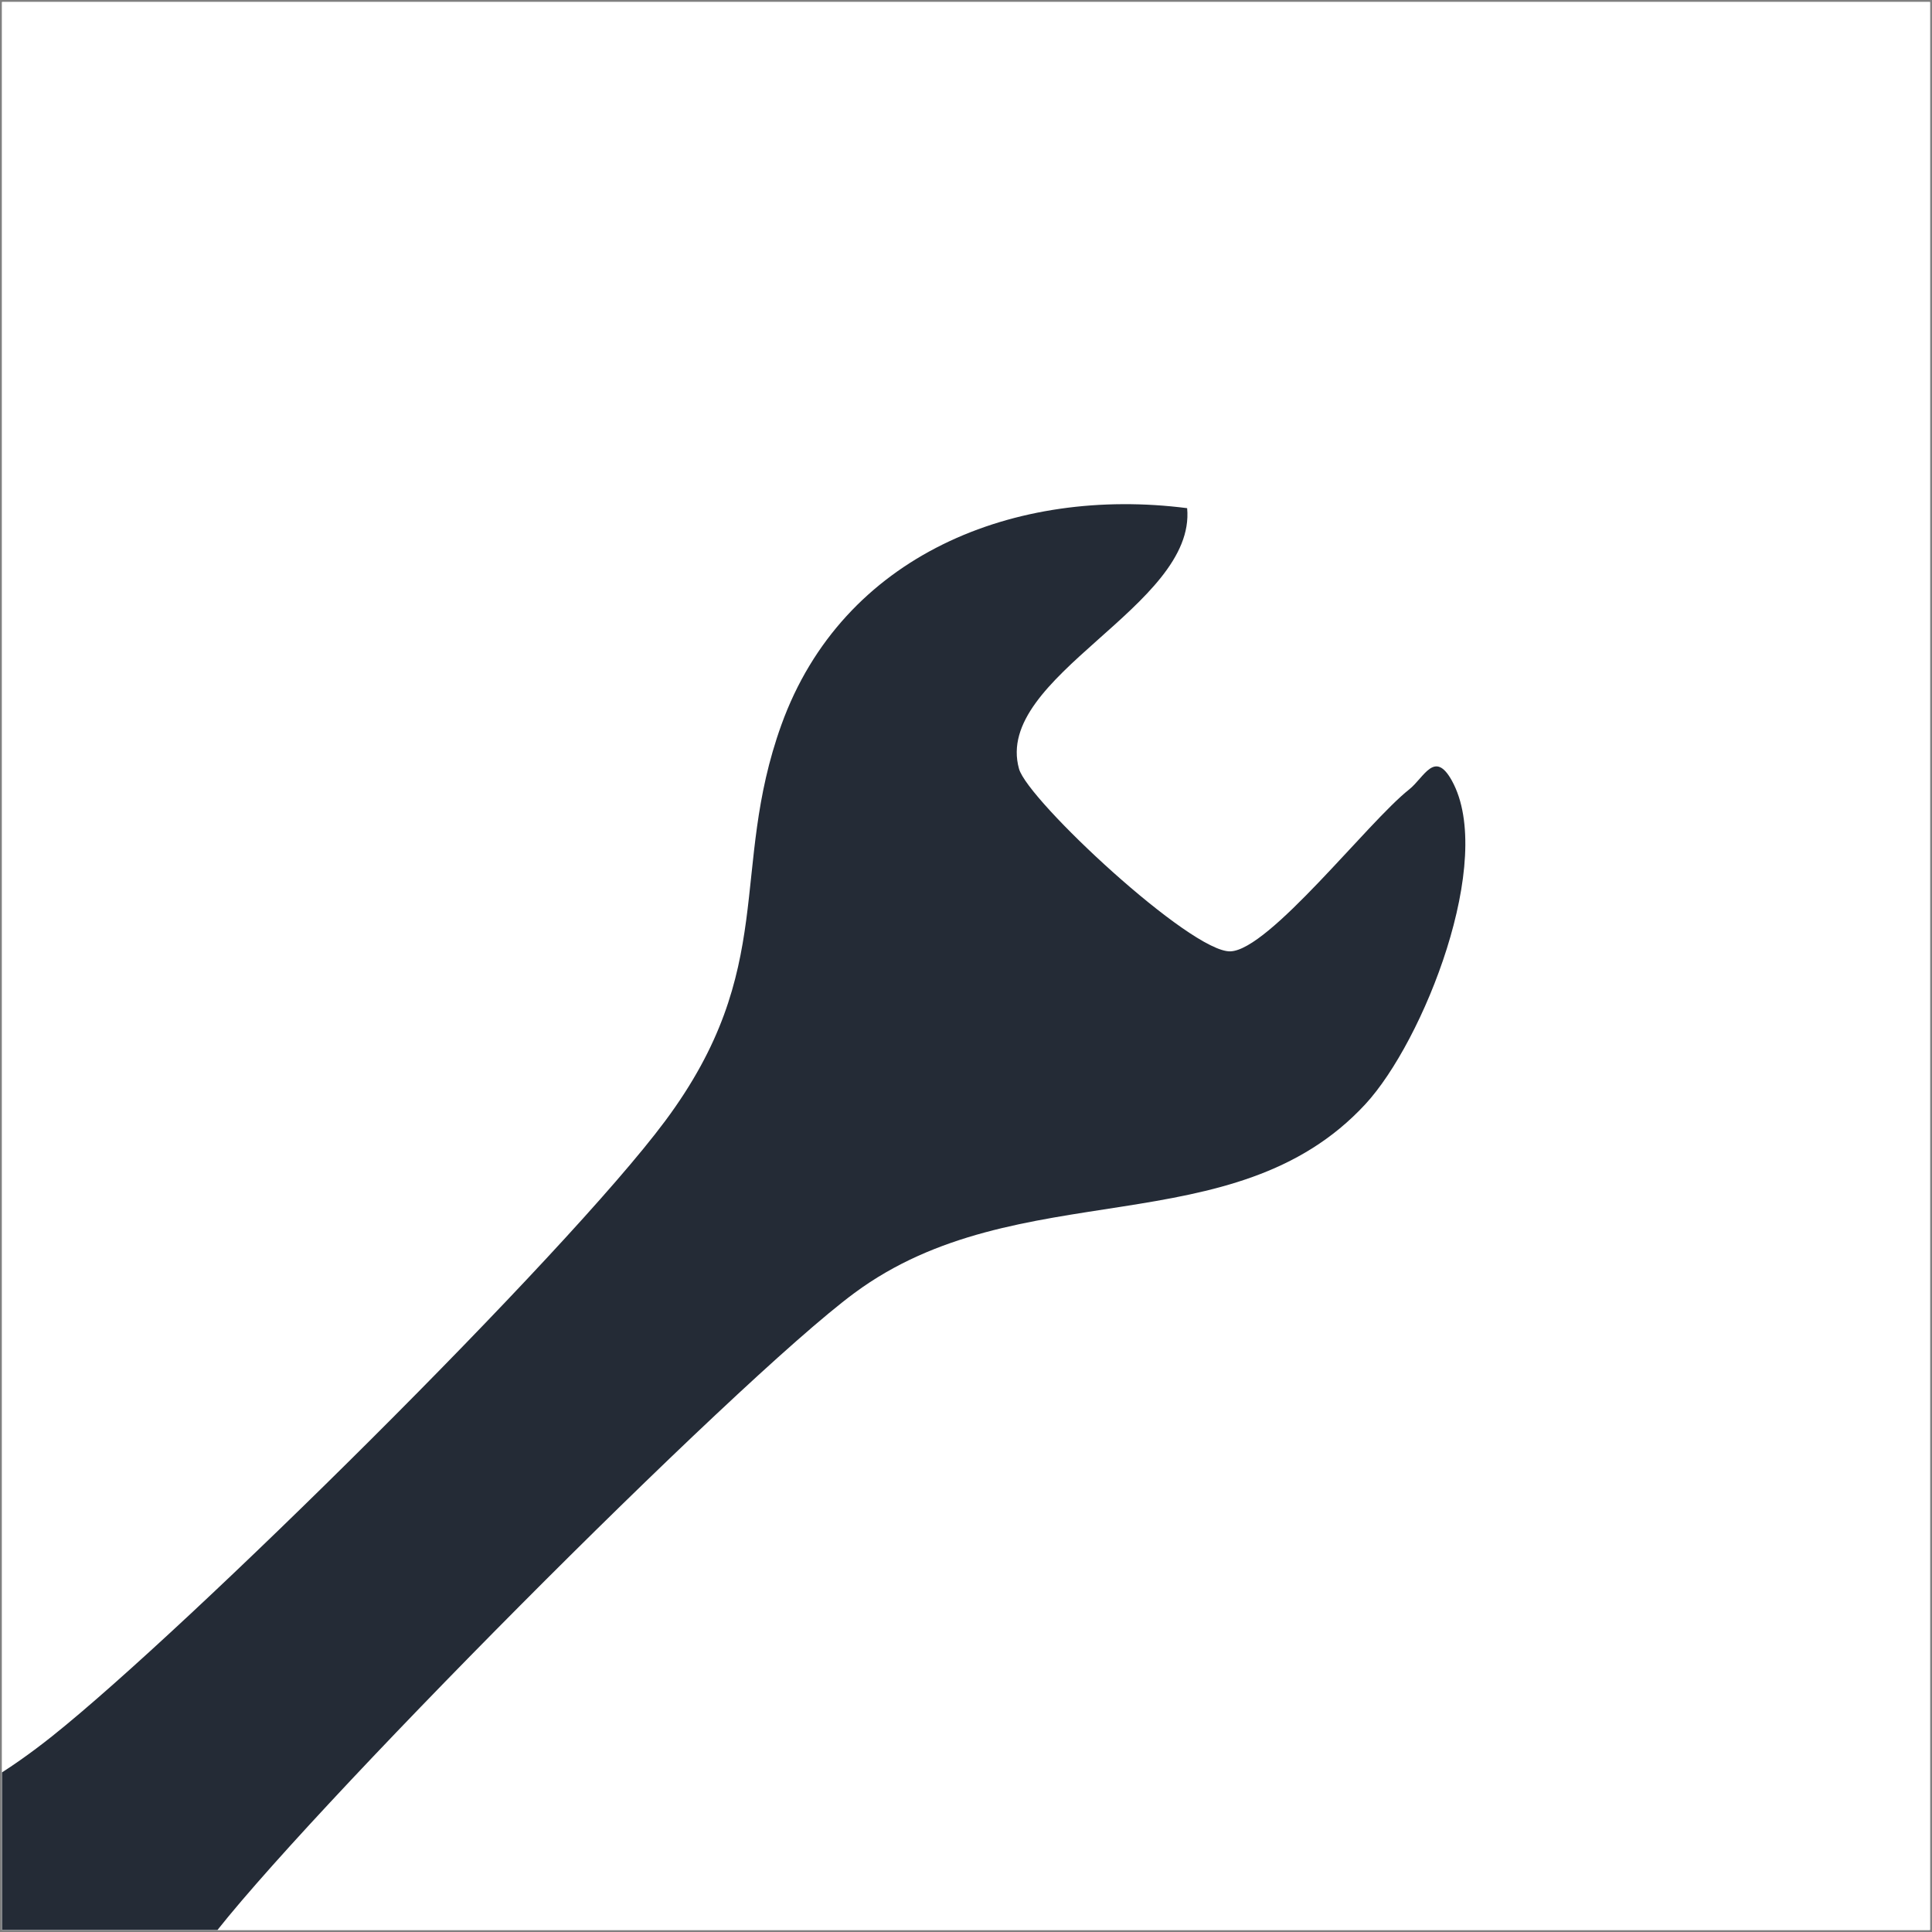 <?xml version="1.0" encoding="UTF-8"?>
<svg id="Layer_1" data-name="Layer 1" xmlns="http://www.w3.org/2000/svg" xmlns:xlink="http://www.w3.org/1999/xlink" viewBox="0 0 500 500">
  <rect x="0" y="0" width="500" height="500" fill="#808080" stroke="none"/>
  <defs>
    <style>
      .cls-1 {
        fill: #242b36;
      }

      .cls-2 {
        clip-path: url(#clippath-1);
      }

      .cls-3 {
        fill: #fff;
      }

      .cls-4 {
        clip-path: url(#clippath);
      }
    </style>
    <clipPath id="clippath">
      <rect class="cls-3" x="-1296.04" y="-4" width="507.99" height="507.99"/>
    </clipPath>
    <clipPath id="clippath-1">
      <rect class="cls-3" x=".52" y=".52" width="498.96" height="498.96"/>
    </clipPath>
  </defs>
  <g>
    <rect class="cls-3" x="-1296.04" y="-4" width="507.99" height="507.99"/>
    <g class="cls-4">
      <path class="cls-1" d="M-71.38,182.26l-157.14-39.48c-5.89-1.48-7.98-4.81-4.66-7.44l88.47-70.13c3.32-2.63,10.78-3.56,16.67-2.08L29.11,102.62c5.89,1.48,7.98,4.81,4.66,7.44l-88.47,70.13c-3.32,2.63-10.78,3.56-16.67,2.08Z"/>
    </g>
  </g>
  <g>
    <rect class="cls-3" x=".52" y=".52" width="498.96" height="498.96"/>
    <g>
      <rect class="cls-3" x=".52" y=".52" width="498.96" height="498.96"/>
      <g class="cls-2">
        <g id="Etc8wh">
          <path class="cls-1" d="M307.23,131.51c2.39,25.42-50.2,43.55-43.51,67.46,2.29,8.19,44.46,47.52,54.68,47.24,10.03-.27,35.61-33.46,46.25-41.87,3.95-3.13,6.62-10.41,11.11-2.28,11.31,20.5-7.36,67.43-22.41,83.71-34.1,36.88-89.84,17.52-132.2,48.84-30.9,22.84-144.23,136.99-167.41,168.17-39.79,53.53-6.11,137.84-95.06,156.6-8.77,1.85-47.67,7.26-37.88-11.35,8.13-15.46,47.25-33.3,41.41-54.17-1.71-6.13-43.87-46.92-50.38-47.55-20.52-2.01-40.13,47.16-63.78,44.37-4.73-42.02,11.58-87.24,52.99-103.72,43.57-17.34,66.65-1.15,112.48-37.65,34.85-27.76,132.86-124.54,158.66-159.25,29.34-39.47,16.47-64.77,30.03-102.44,15.91-44.17,60.64-61.79,105.01-56.11Z"/>
        </g>
      </g>
    </g>
  </g>
</svg>